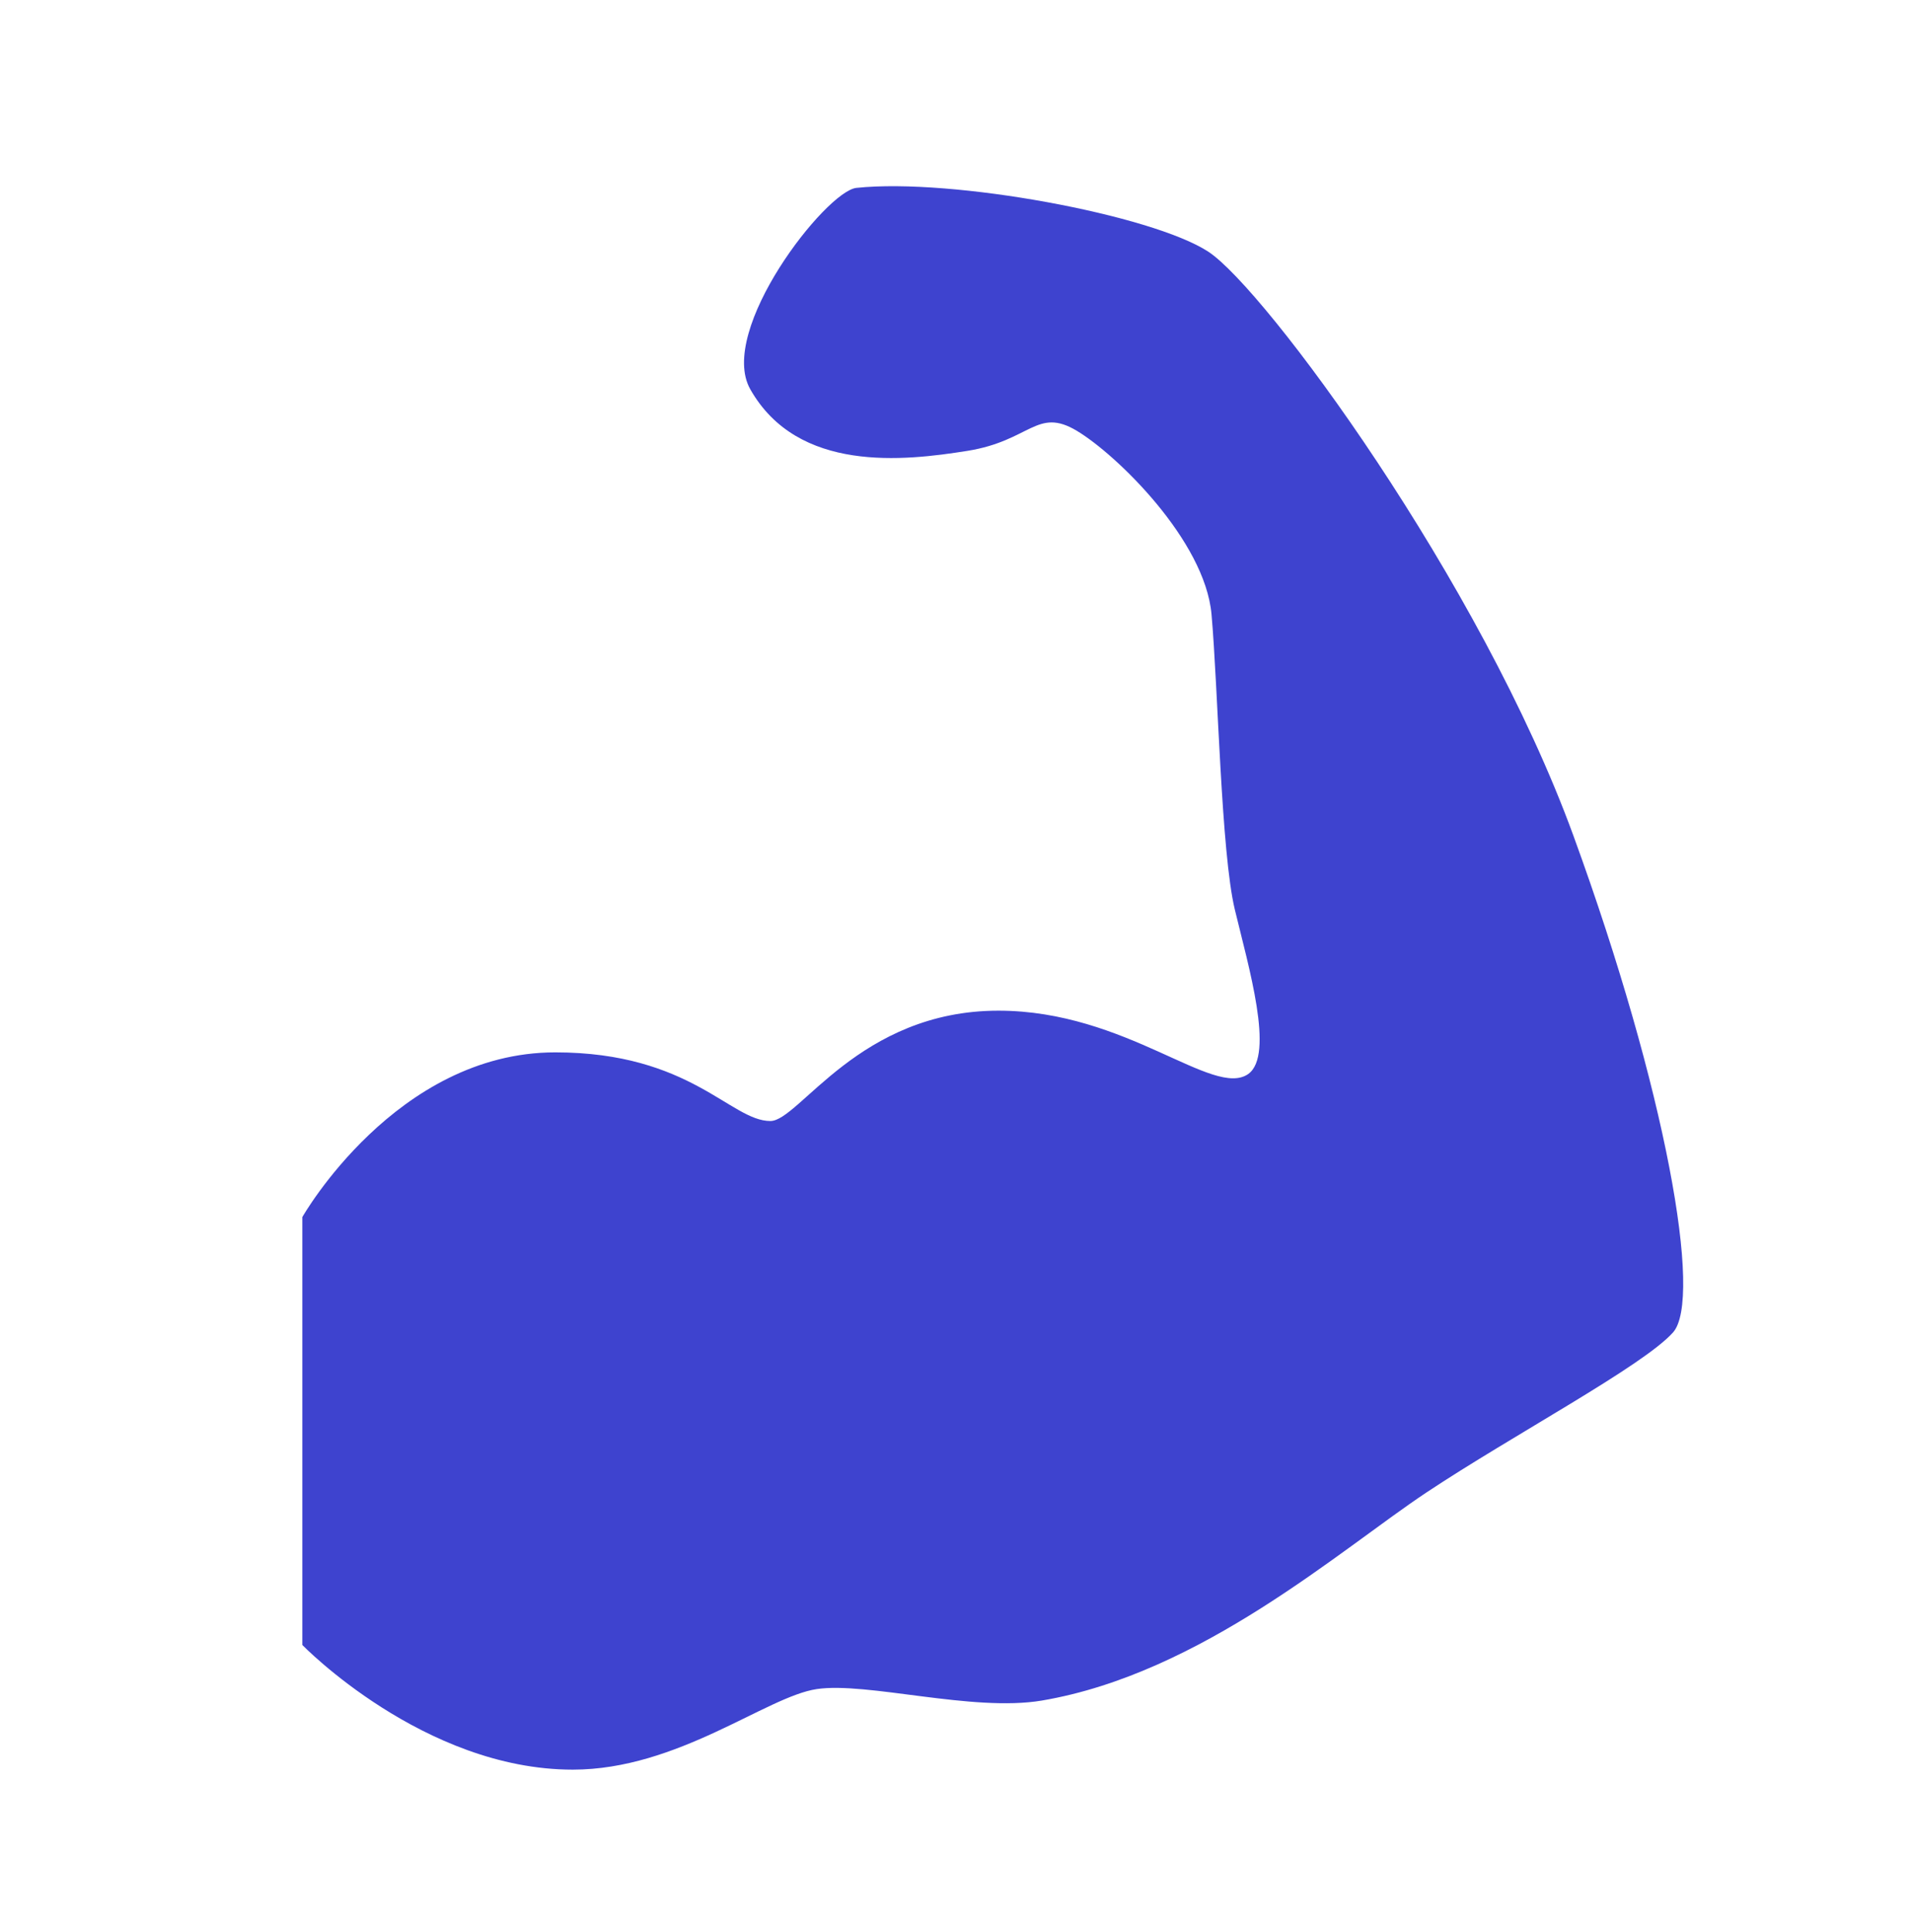 <svg width="95" height="96" xmlns="http://www.w3.org/2000/svg" xmlns:xlink="http://www.w3.org/1999/xlink" xml:space="preserve" overflow="hidden"><g transform="translate(-302 -455)"><path d="M42.552 9.233C41.038 9.391 35.625 16.239 37.278 19.129 39.643 23.255 44.927 22.652 48.064 22.157 51.201 21.662 51.518 20 53.497 21.167 55.476 22.335 59.87 26.56 60.196 30.192 60.523 33.824 60.671 41.889 61.354 44.7 62.037 47.51 63.333 51.834 62.027 52.775 60.285 53.992 55.981 49.667 49.608 49.667 42.681 49.667 39.712 55.09 38.277 55.09 36.298 55.09 34.319 51.716 27.59 51.716 19.673 51.716 15.022 59.81 15.022 59.81L15.022 80.839C15.022 80.839 21.038 86.965 28.46 86.965 33.685 86.965 38.079 83.372 40.583 83.006 43.087 82.64 48.321 84.144 51.765 83.57 59.682 82.244 66.609 76.148 70.884 73.338 75.159 70.528 81.641 67.123 83.125 65.481 84.609 63.838 82.798 53.606 78.177 41.068 73.556 28.53 62.839 14.181 60.038 12.37 57.237 10.559 47.332 8.738 42.552 9.233Z" fill="#3E43CF" transform="matrix(1 0 0 1.011 302 455)"></path></g></svg>